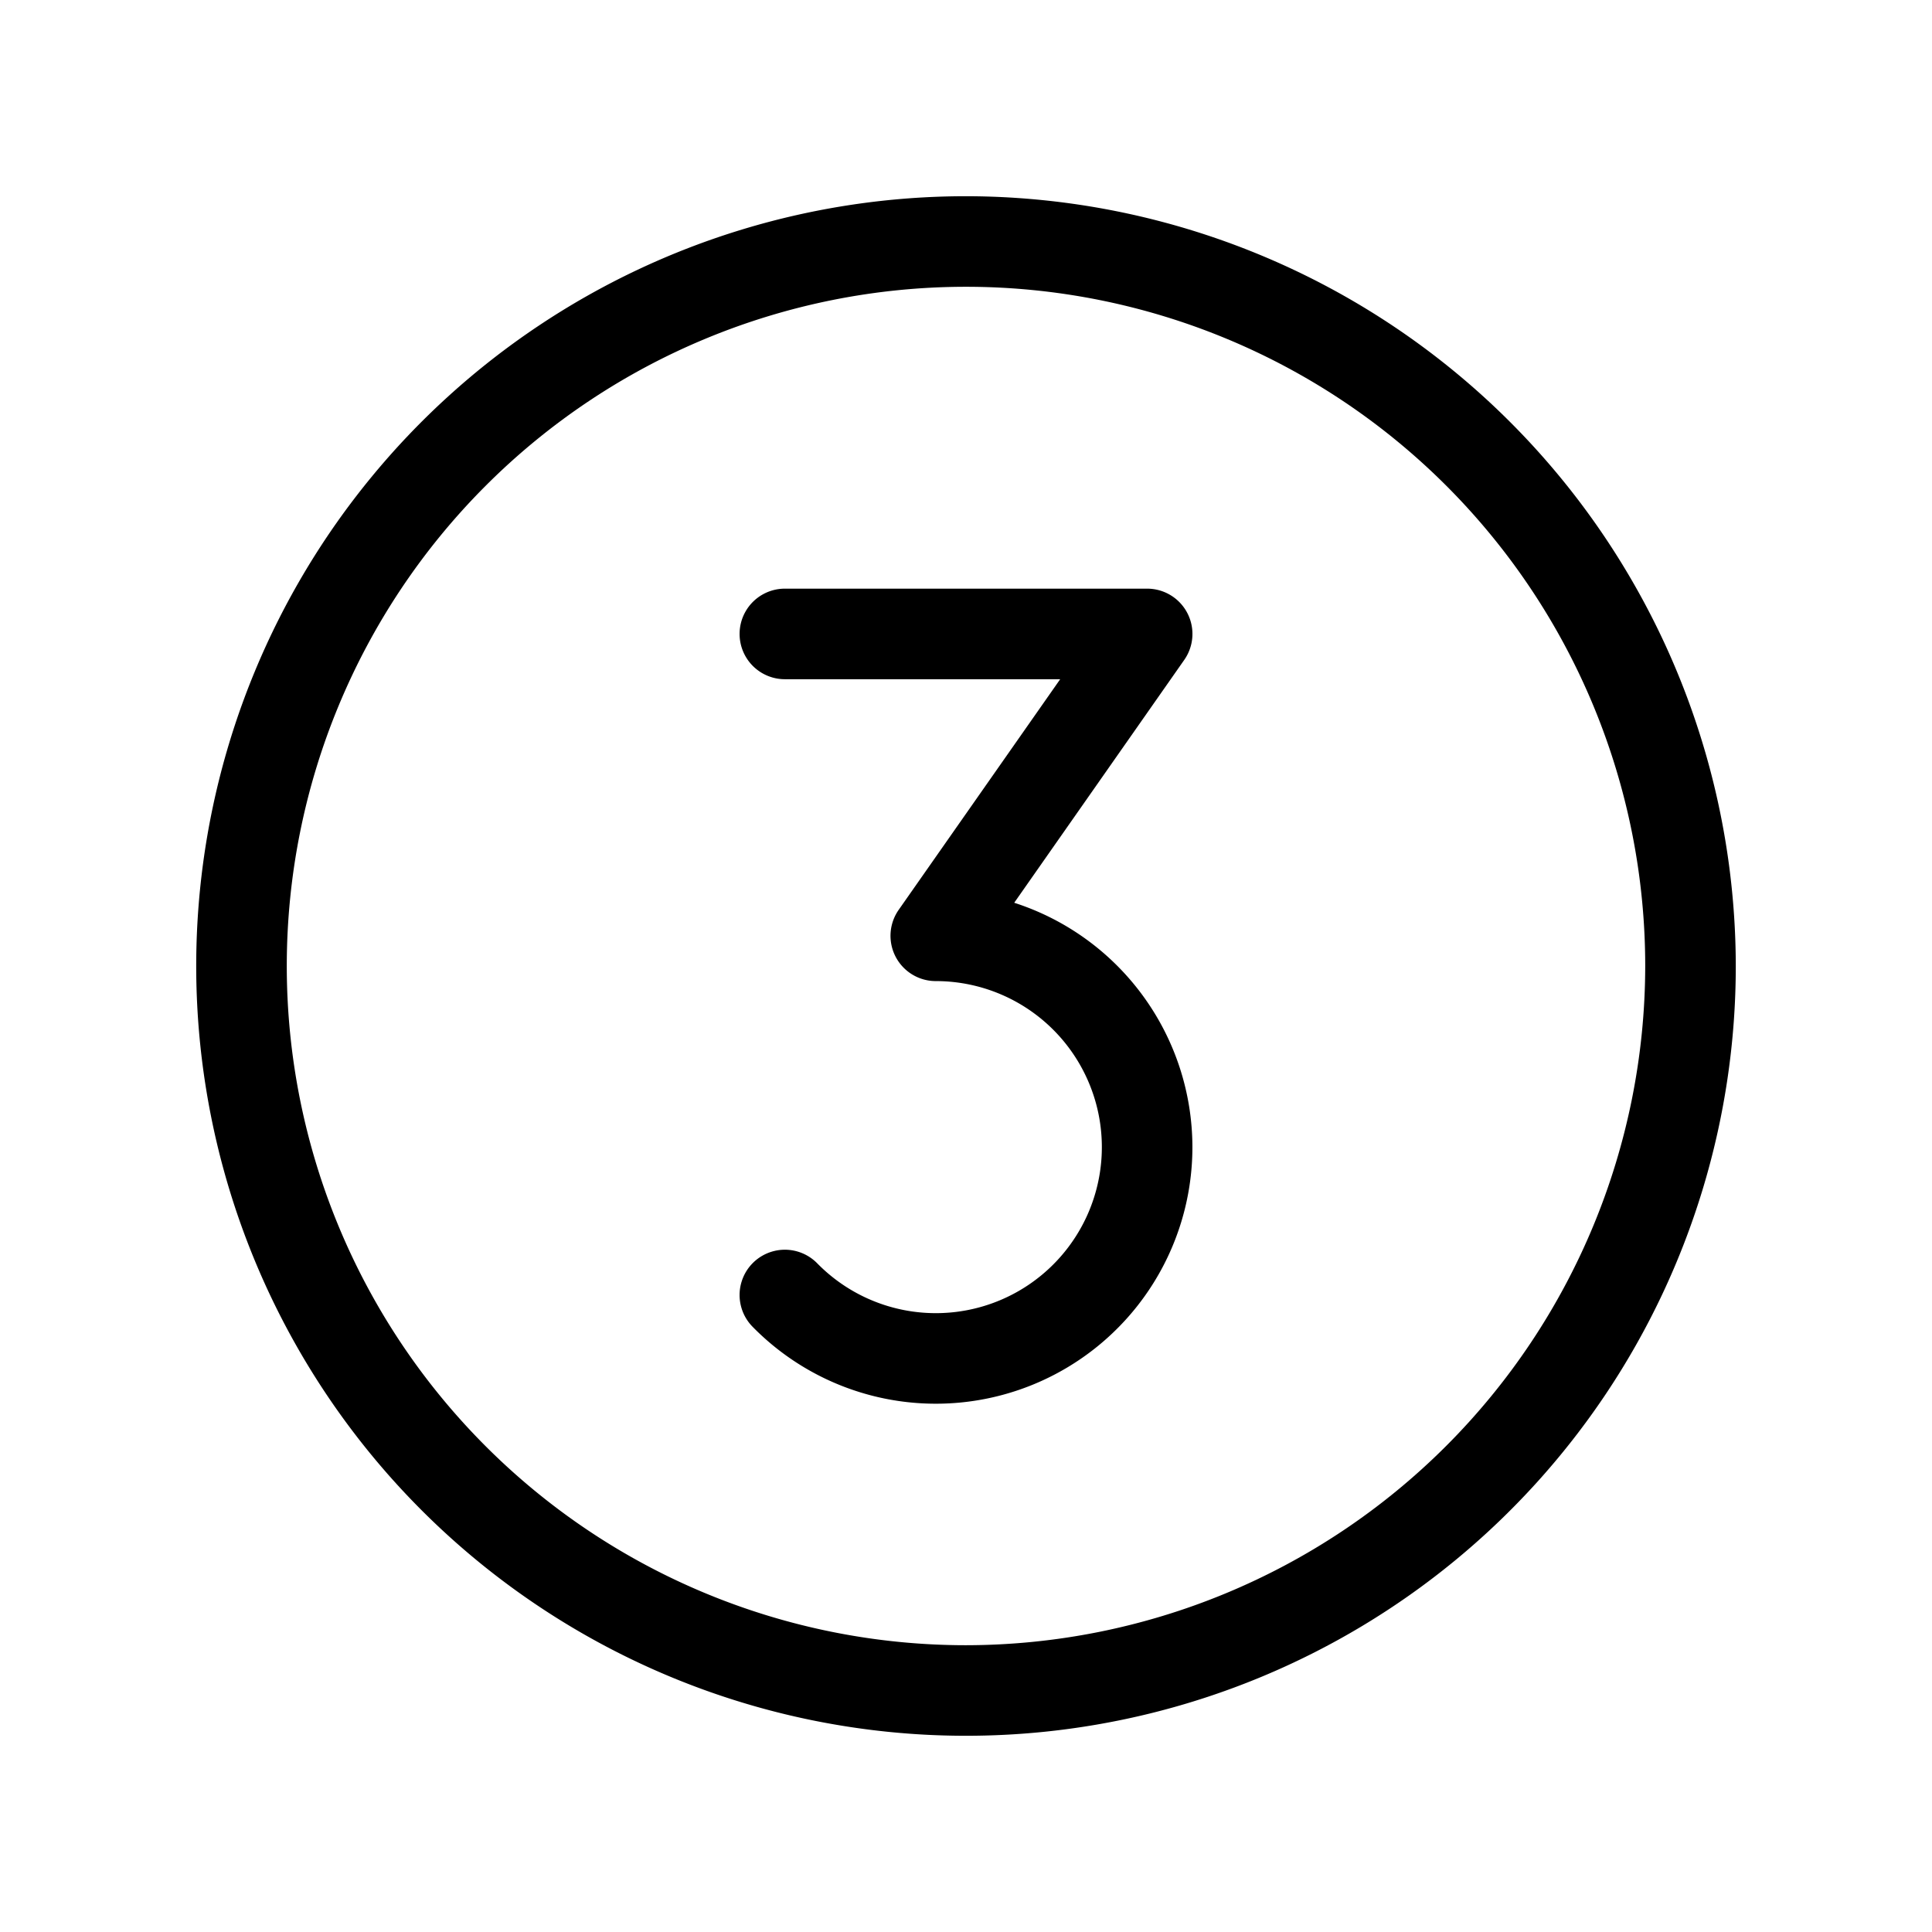 <svg xmlns="http://www.w3.org/2000/svg" width="44" height="44" fill="#000000" viewBox="0 0 256 256"><path d="M128,26A102,102,0,1,0,230,128,102.12,102.12,0,0,0,128,26Zm0,192a90,90,0,1,1,90-90A90.1,90.1,0,0,1,128,218Zm30-66a34,34,0,0,1-58.29,23.79,6,6,0,0,1,8.58-8.39A22,22,0,1,0,124,130a6,6,0,0,1-4.92-9.44L140.48,90H104a6,6,0,0,1,0-12h48a6,6,0,0,1,4.92,9.44l-22.53,32.18A34.06,34.06,0,0,1,158,152Z"></path></svg>